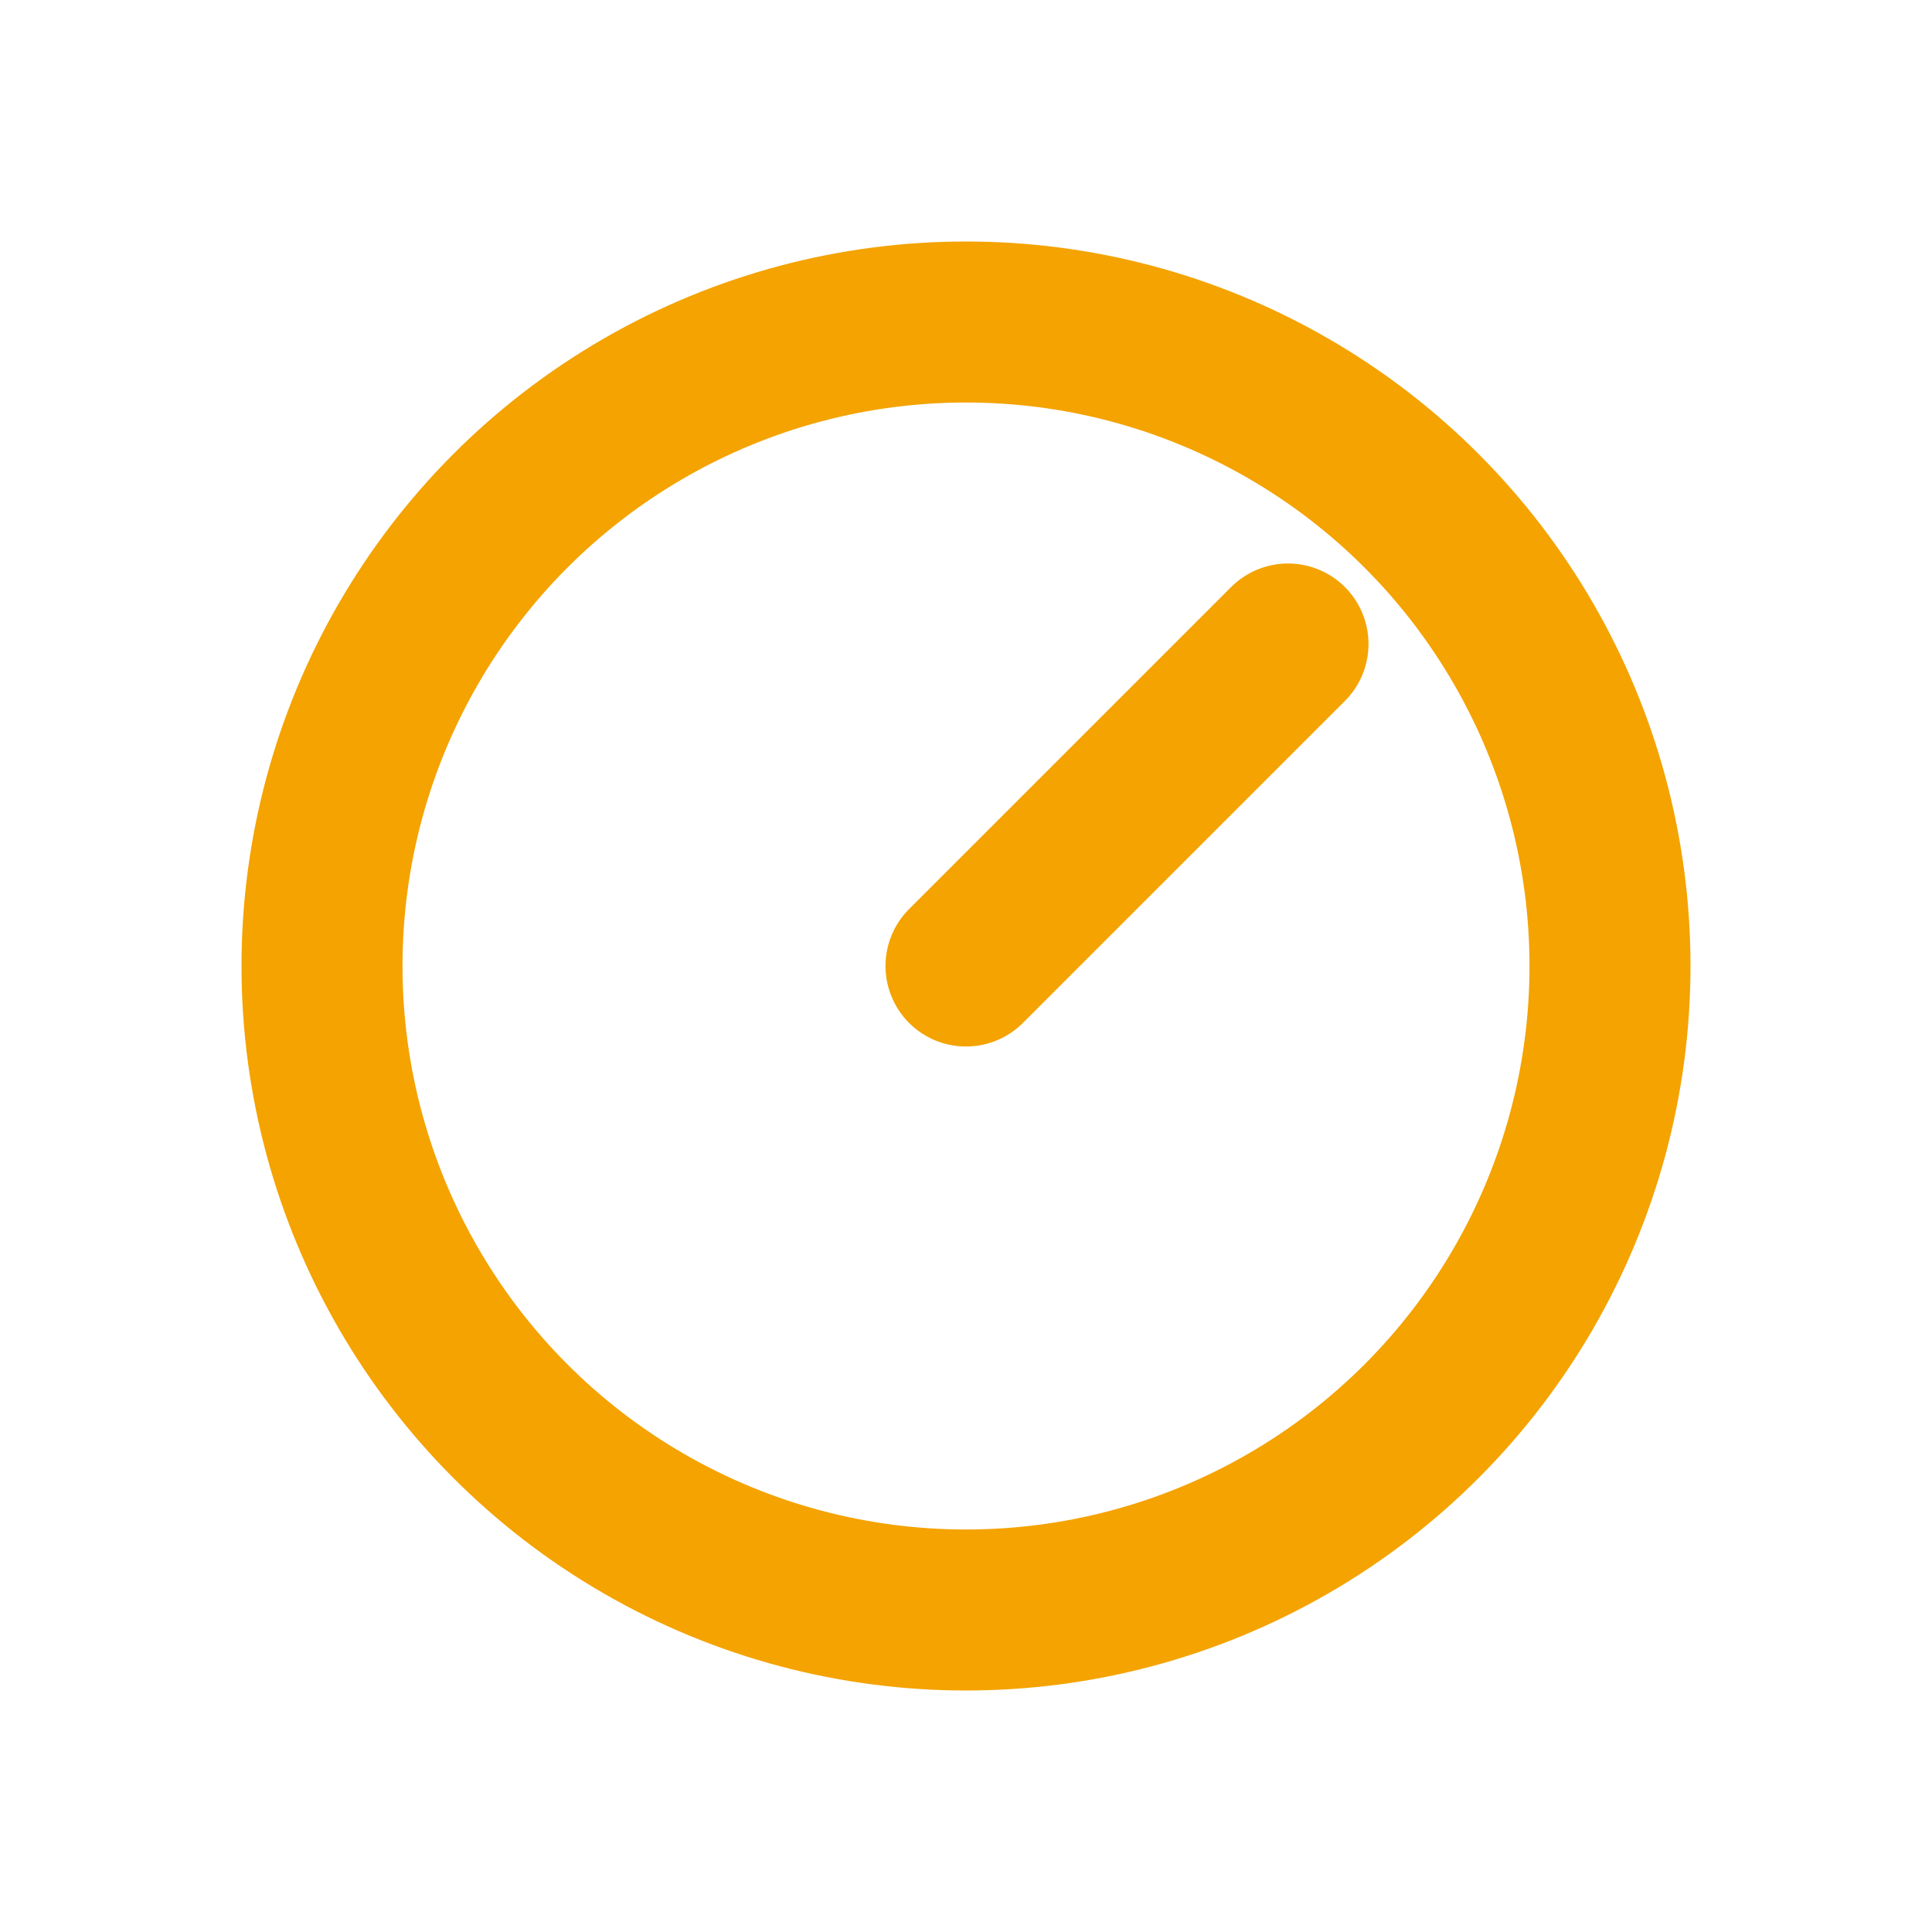 <svg xmlns="http://www.w3.org/2000/svg" viewBox="0 0 24 24" fill="none" stroke="#F4A300" stroke-width="2" stroke-linecap="round" stroke-linejoin="round" aria-hidden="true">
  <circle cx="12" cy="12" r="8"/>
  <path d="M12 12l4-4"/>
</svg>
